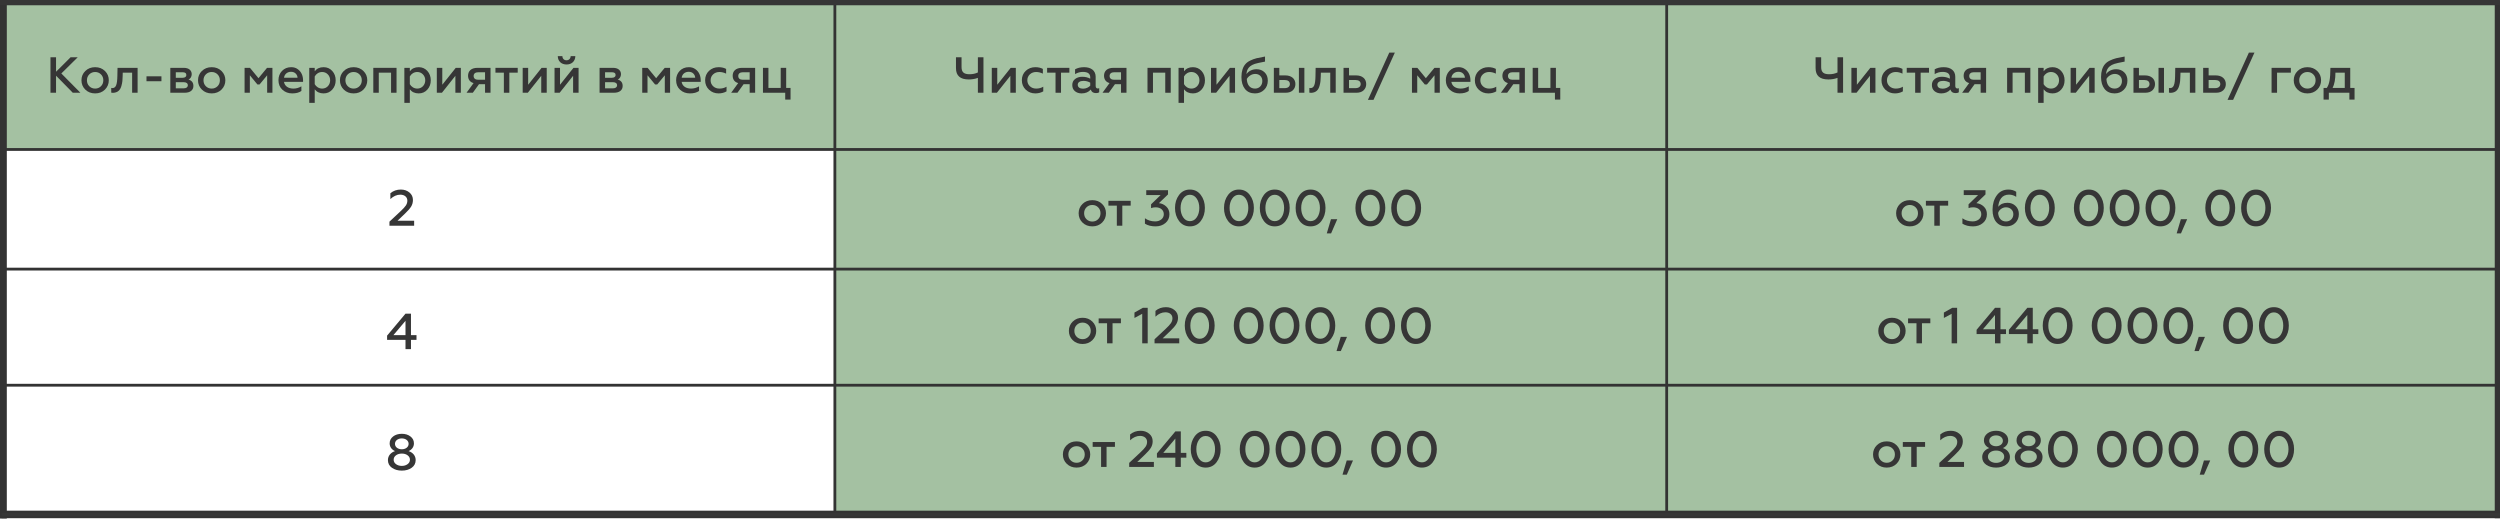 <?xml version="1.0" encoding="UTF-8"?> <!-- Creator: CorelDRAW 2020 (64-Bit) --> <svg xmlns="http://www.w3.org/2000/svg" xmlns:xlink="http://www.w3.org/1999/xlink" xmlns:xodm="http://www.corel.com/coreldraw/odm/2003" xml:space="preserve" width="226.042mm" height="46.884mm" style="shape-rendering:geometricPrecision; text-rendering:geometricPrecision; image-rendering:optimizeQuality; fill-rule:evenodd; clip-rule:evenodd" viewBox="0 0 22604.22 4688.4"> <defs> <style type="text/css"> <![CDATA[ .str0 {stroke:#333333;stroke-width:67.73;stroke-miterlimit:22.926} .str2 {stroke:#363636;stroke-width:67.73;stroke-miterlimit:22.926} .str1 {stroke:#333333;stroke-width:25.4;stroke-miterlimit:22.926} .str3 {stroke:#363636;stroke-width:25.4;stroke-miterlimit:22.926} .fil1 {fill:none} .fil0 {fill:#A4C1A2} .fil2 {fill:#363636;fill-rule:nonzero} ]]> </style> </defs> <g id="Слой_x0020_1">  <polygon class="fil0" points="27.71,12.39 22590.63,1.04 22590.63,4651.38 7548.68,4651.38 7548.68,1351.45 27.71,1351.45 "></polygon> <polyline class="fil1 str0" points="27.71,4689.49 27.71,4678.04 27.71,3122.85 27.71,1567.66 27.71,12.48 27.71,1.04 "></polyline> <polyline class="fil1 str1" points="7548.68,4651.38 7548.68,4640.03 7548.68,3097.48 7548.68,1554.93 7548.68,12.39 7548.68,1.04 "></polyline> <polyline class="fil1 str1" points="15069.66,4651.38 15069.66,4640.03 15069.66,3097.48 15069.66,1554.93 15069.66,12.39 15069.66,1.04 "></polyline> <polyline class="fil1 str0" points="22590.63,4685.26 22590.63,4673.83 22590.63,3120.04 22590.63,1566.25 22590.63,12.47 22590.63,1.04 "></polyline> <polyline class="fil1 str1" points="15.01,3483.01 27.71,3483.01 7548.68,3483.01 15069.66,3483.01 22590.63,3483.01 22603.33,3483.01 "></polyline> <polyline class="fil1 str1" points="15.01,2433.14 27.71,2433.14 7548.68,2433.14 15069.66,2433.14 22590.63,2433.14 22603.33,2433.14 "></polyline> <polyline class="fil1 str1" points="15.01,1351.45 27.71,1351.45 7548.68,1351.45 15069.66,1351.45 22590.63,1351.45 22603.33,1351.45 "></polyline> <polyline class="fil1 str2" points="-0.89,13.74 11.82,13.74 7538.08,13.74 15064.36,13.74 22590.62,13.74 22603.33,13.74 "></polyline> <polygon class="fil2" points="506.76,838.57 506.76,684.48 658.1,838.57 726.89,838.57 554.45,664.3 703.04,517.54 638.38,517.54 506.76,648.71 506.76,517.54 456.31,517.54 456.31,838.57 "></polygon> <path id="1" class="fil2" d="M860.35 800.96c-21.56,0 -38.99,-7.33 -53.2,-21.55 -14.22,-14.22 -21.1,-32.1 -21.1,-53.66 0,-21.09 6.88,-38.98 21.1,-53.2 14.21,-14.21 32.1,-21.55 53.2,-21.55 21.09,0 38.52,7.34 52.74,21.55 14.21,14.22 21.09,32.11 21.09,53.2 0,21.56 -6.88,39.44 -21.09,53.66 -14.22,14.22 -31.65,21.55 -52.74,21.55zm0 43.57c35.77,0 65.12,-11.46 88.51,-34.39 23.39,-23.39 34.85,-51.37 34.85,-84.39 0,-33.02 -11.46,-60.99 -34.85,-83.92 -23.39,-22.93 -52.74,-34.4 -88.51,-34.4 -36.23,0 -65.58,11.47 -88.97,34.4 -23.39,22.93 -34.86,50.9 -34.86,83.92 0,33.48 11.47,61.46 34.86,84.39 23.39,22.93 52.74,34.39 88.97,34.39z"></path> <path id="2" class="fil2" d="M1194.67 656.96l0 181.61 49.53 0 0 -225.18 -181.61 0 -1.38 73.38c-1.37,78.42 -12.84,109.61 -45.4,109.61 -3.21,0 -6.88,-0.46 -10.09,-1.38l0 42.65c4.59,1.38 9.63,1.84 15.59,1.84 45.41,-1.84 67.42,-26.6 77.51,-66.5 7.8,-28.89 9.63,-50.45 10.09,-83.47l0.92 -32.56 84.84 0z"></path> <polygon id="3" class="fil2" points="1459.74,734.47 1459.74,689.98 1324.45,689.98 1324.45,734.47 "></polygon> <path id="4" class="fil2" d="M1669.79 838.57c49.99,0 78.88,-23.39 78.88,-61.45 0,-29.81 -14.68,-49.08 -44.03,-57.79 16.97,-7.79 28.9,-26.14 28.9,-48.61 0,-33.02 -25.23,-57.33 -70.63,-57.33l-122.91 0 0 225.18 129.79 0zm-80.26 -95.39l71.55 0c23.39,0 37.14,10.09 37.14,27.97 0,16.97 -13.75,27.52 -37.14,27.52l-71.55 0 0 -55.49zm0 -89.89l61.46 0c22.47,0 33.93,8.26 33.93,25.23 0,15.13 -12.38,24.76 -33.93,24.76l-61.46 0 0 -49.99z"></path> <path id="5" class="fil2" d="M1914.23 800.96c-21.56,0 -38.99,-7.33 -53.2,-21.55 -14.22,-14.22 -21.1,-32.1 -21.1,-53.66 0,-21.09 6.88,-38.98 21.1,-53.2 14.21,-14.21 32.1,-21.55 53.2,-21.55 21.09,0 38.52,7.34 52.74,21.55 14.21,14.22 21.09,32.11 21.09,53.2 0,21.56 -6.88,39.44 -21.09,53.66 -14.22,14.22 -31.65,21.55 -52.74,21.55zm0 43.57c35.77,0 65.12,-11.46 88.51,-34.39 23.39,-23.39 34.85,-51.37 34.85,-84.39 0,-33.02 -11.46,-60.99 -34.85,-83.92 -23.39,-22.93 -52.74,-34.4 -88.51,-34.4 -36.23,0 -65.58,11.47 -88.97,34.4 -23.39,22.93 -34.86,50.9 -34.86,83.92 0,33.48 11.47,61.46 34.86,84.39 23.39,22.93 52.74,34.39 88.97,34.39z"></path> <polygon id="6" class="fil2" points="2259.1,838.57 2259.1,680.81 2327.43,763.82 2346.69,763.82 2415.48,680.81 2415.48,838.57 2463.18,838.57 2463.18,613.39 2414.57,613.39 2337.06,706.95 2260.02,613.39 2211.4,613.39 2211.4,838.57 "></polygon> <path id="7" class="fil2" d="M2517.75 725.75c0,35.31 11.93,63.75 35.77,85.76 24.31,22.02 53.66,33.02 88.51,33.02 34.86,0 62.38,-7.34 83.01,-22.01l0 -41.73c-22.47,13.29 -46.32,20.17 -72.46,20.17 -45.86,0 -78.88,-22.47 -84.84,-60.53l172.44 0 0 -12.84c0,-40.82 -14.22,-77.97 -47.7,-101.82 -16.51,-12.38 -36.23,-18.34 -59.16,-18.34 -34.39,0 -61.91,11.47 -83.47,33.94 -21.55,22.47 -32.1,50.9 -32.1,84.38zm50.45 -22.93c3.21,-29.35 26.6,-53.66 62.83,-53.66 18.34,0 32.56,5.51 43.11,16.51 10.55,11.01 15.59,23.39 16.05,37.15l-121.99 0z"></path> <path id="8" class="fil2" d="M2925.91 607.43c-34.85,0 -61.45,12.38 -80.26,36.69l0 -30.73 -49.53 0 0 316.9 49.53 0 0 -122.45c18.81,24.31 45.41,36.69 80.26,36.69 31.64,0 57.78,-11.46 78.42,-34.39 20.64,-22.93 30.73,-50.91 30.73,-83.93 0,-33.48 -10.09,-61.45 -30.73,-84.38 -20.64,-22.93 -46.78,-34.4 -78.42,-34.4zm-13.3 43.57c20.64,0 38.06,7.34 51.82,22.01 13.76,14.22 20.64,32.1 20.64,53.2 0,20.64 -6.88,38.52 -20.64,53.2 -13.76,14.22 -31.18,21.55 -51.82,21.55 -29.35,0 -54.57,-17.42 -66.96,-39.9l0 -69.7c12.39,-23.39 37.61,-40.36 66.96,-40.36z"></path> <path id="9" class="fil2" d="M3197.41 800.96c-21.56,0 -38.99,-7.33 -53.2,-21.55 -14.22,-14.22 -21.1,-32.1 -21.1,-53.66 0,-21.09 6.88,-38.98 21.1,-53.2 14.21,-14.21 32.1,-21.55 53.2,-21.55 21.09,0 38.52,7.34 52.74,21.55 14.21,14.22 21.09,32.11 21.09,53.2 0,21.56 -6.88,39.44 -21.09,53.66 -14.22,14.22 -31.65,21.55 -52.74,21.55zm0 43.57c35.77,0 65.12,-11.46 88.51,-34.39 23.39,-23.39 34.85,-51.37 34.85,-84.39 0,-33.02 -11.46,-60.99 -34.85,-83.92 -23.39,-22.93 -52.74,-34.4 -88.51,-34.4 -36.23,0 -65.58,11.47 -88.97,34.4 -23.39,22.93 -34.86,50.9 -34.86,83.92 0,33.48 11.47,61.46 34.86,84.39 23.39,22.93 52.74,34.39 88.97,34.39z"></path> <polygon id="10" class="fil2" points="3424.87,838.57 3424.87,656.96 3535.86,656.96 3535.86,838.57 3585.39,838.57 3585.39,613.39 3375.34,613.39 3375.34,838.57 "></polygon> <path id="11" class="fil2" d="M3785.8 607.43c-34.85,0 -61.45,12.38 -80.26,36.69l0 -30.73 -49.53 0 0 316.9 49.53 0 0 -122.45c18.81,24.31 45.41,36.69 80.26,36.69 31.64,0 57.78,-11.46 78.42,-34.39 20.64,-22.93 30.73,-50.91 30.73,-83.93 0,-33.48 -10.09,-61.45 -30.73,-84.38 -20.64,-22.93 -46.78,-34.4 -78.42,-34.4zm-13.3 43.57c20.64,0 38.06,7.34 51.82,22.01 13.76,14.22 20.64,32.1 20.64,53.2 0,20.64 -6.88,38.52 -20.64,53.2 -13.76,14.22 -31.18,21.55 -51.82,21.55 -29.35,0 -54.57,-17.42 -66.96,-39.9l0 -69.7c12.39,-23.39 37.61,-40.36 66.96,-40.36z"></path> <polygon id="12" class="fil2" points="3995.84,838.57 4117.37,685.39 4117.37,838.57 4166.9,838.57 4166.9,613.39 4120.58,613.39 3999.05,766.11 3999.05,613.39 3949.52,613.39 3949.52,838.57 "></polygon> <path id="13" class="fil2" d="M4275.14 838.57l55.95 -77.51 54.57 0 0 77.51 49.53 0 0 -225.18 -118.32 0c-56.41,0 -84.84,29.35 -84.84,71.09 0,34.39 18.34,58.7 49.99,66.5l-63.75 87.59 56.87 0zm48.61 -117.4c-26.14,0 -41.27,-12.39 -41.27,-33.94 0,-21.56 15.13,-33.94 41.27,-33.94l61.91 0 0 67.88 -61.91 0z"></path> <polygon id="14" class="fil2" points="4605.34,838.57 4605.34,656.96 4681.01,656.96 4681.01,613.39 4479.68,613.39 4479.68,656.96 4555.81,656.96 4555.81,838.57 "></polygon> <polygon id="15" class="fil2" points="4772.27,838.57 4893.8,685.39 4893.8,838.57 4943.33,838.57 4943.33,613.39 4897.01,613.39 4775.48,766.11 4775.48,613.39 4725.95,613.39 4725.95,838.57 "></polygon> <path id="16" class="fil2" d="M5060.28 838.57l121.53 -153.18 0 153.18 49.53 0 0 -225.18 -46.32 0 -121.53 152.72 0 -152.72 -49.53 0 0 225.18 46.32 0zm62.37 -255.45c45.86,0 78.88,-29.35 79.34,-75.67l-42.19 0c-0.46,22.02 -15.59,37.61 -37.61,37.61 -22.47,0 -37.14,-15.59 -37.14,-37.61l-41.74 0c0.46,46.32 33.02,75.67 79.34,75.67z"></path> <path id="17" class="fil2" d="M5551 838.57c49.99,0 78.88,-23.39 78.88,-61.45 0,-29.81 -14.68,-49.08 -44.03,-57.79 16.97,-7.79 28.9,-26.14 28.9,-48.61 0,-33.02 -25.23,-57.33 -70.63,-57.33l-122.91 0 0 225.18 129.79 0zm-80.26 -95.39l71.55 0c23.39,0 37.14,10.09 37.14,27.97 0,16.97 -13.75,27.52 -37.14,27.52l-71.55 0 0 -55.49zm0 -89.89l61.46 0c22.47,0 33.93,8.26 33.93,25.23 0,15.13 -12.38,24.76 -33.93,24.76l-61.46 0 0 -49.99z"></path> <polygon id="18" class="fil2" points="5854.6,838.57 5854.6,680.81 5922.93,763.82 5942.19,763.82 6010.98,680.81 6010.98,838.57 6058.68,838.57 6058.68,613.39 6010.07,613.39 5932.56,706.95 5855.52,613.39 5806.9,613.39 5806.9,838.57 "></polygon> <path id="19" class="fil2" d="M6113.25 725.75c0,35.31 11.93,63.75 35.77,85.76 24.31,22.02 53.66,33.02 88.51,33.02 34.86,0 62.38,-7.34 83.01,-22.01l0 -41.73c-22.47,13.29 -46.32,20.17 -72.46,20.17 -45.86,0 -78.88,-22.47 -84.84,-60.53l172.44 0 0 -12.84c0,-40.82 -14.22,-77.97 -47.7,-101.82 -16.51,-12.38 -36.23,-18.34 -59.16,-18.34 -34.39,0 -61.91,11.47 -83.47,33.94 -21.55,22.47 -32.1,50.9 -32.1,84.38zm50.45 -22.93c3.21,-29.35 26.6,-53.66 62.83,-53.66 18.34,0 32.56,5.51 43.11,16.51 10.55,11.01 15.59,23.39 16.05,37.15l-121.99 0z"></path> <path id="20" class="fil2" d="M6497.1 844.53c26.6,0 50.45,-5.96 72.01,-18.34l0 -42.19c-18.81,11.46 -40.36,16.96 -64.21,16.96 -22.47,0 -41.28,-6.88 -56.87,-21.09 -15.13,-14.22 -22.93,-32.56 -22.93,-54.12 0,-21.55 7.8,-39.44 22.93,-53.66 15.59,-14.21 34.4,-21.09 56.87,-21.09 20.18,0 40.36,5.04 60.54,14.67l0 -42.65c-19.72,-10.54 -42.65,-15.59 -67.88,-15.59 -33.94,0 -62.83,11.01 -86.68,33.02 -23.38,22.01 -35.31,50.45 -35.31,84.84 0,34.86 11.93,63.29 35.31,85.76 23.85,22.48 52.74,33.48 86.22,33.48z"></path> <path id="21" class="fil2" d="M6667.71 838.57l55.95 -77.51 54.57 0 0 77.51 49.53 0 0 -225.18 -118.32 0c-56.41,0 -84.84,29.35 -84.84,71.09 0,34.39 18.34,58.7 49.99,66.5l-63.75 87.59 56.87 0zm48.61 -117.4c-26.14,0 -41.27,-12.39 -41.27,-33.94 0,-21.56 15.13,-33.94 41.27,-33.94l61.91 0 0 67.88 -61.91 0z"></path> <polygon id="22" class="fil2" points="7147.88,900.48 7147.88,795 7108.44,795 7108.44,613.39 7058.91,613.39 7058.91,795 6947.92,795 6947.92,613.39 6898.39,613.39 6898.39,838.57 7099.72,838.57 7099.72,900.48 "></polygon> <path class="fil2" d="M8892.14 838.57l0 -321.03 -50.45 0 0 137.59c-22.47,10.54 -47.23,16.05 -74.75,16.05 -49.99,0 -72.92,-16.97 -72.92,-64.67l0 -88.97 -50.45 0 0 99.06c0,67.88 38.53,101.81 115.57,101.81 28.9,0 56.41,-4.58 82.55,-14.21l0 134.37 50.45 0z"></path> <polygon id="1" class="fil2" points="9013.67,838.57 9135.2,685.39 9135.2,838.57 9184.73,838.57 9184.73,613.39 9138.41,613.39 9016.88,766.11 9016.88,613.39 8967.35,613.39 8967.35,838.57 "></polygon> <path id="2" class="fil2" d="M9360.84 844.53c26.6,0 50.45,-5.96 72.01,-18.34l0 -42.19c-18.81,11.46 -40.36,16.96 -64.21,16.96 -22.47,0 -41.28,-6.88 -56.87,-21.09 -15.13,-14.22 -22.93,-32.56 -22.93,-54.12 0,-21.55 7.8,-39.44 22.93,-53.66 15.59,-14.21 34.4,-21.09 56.87,-21.09 20.18,0 40.36,5.04 60.54,14.67l0 -42.65c-19.72,-10.54 -42.65,-15.59 -67.88,-15.59 -33.94,0 -62.83,11.01 -86.68,33.02 -23.38,22.01 -35.31,50.45 -35.31,84.84 0,34.86 11.93,63.29 35.31,85.76 23.85,22.48 52.74,33.48 86.22,33.48z"></path> <polygon id="3" class="fil2" points="9593.36,838.57 9593.36,656.96 9669.03,656.96 9669.03,613.39 9467.7,613.39 9467.7,656.96 9543.83,656.96 9543.83,838.57 "></polygon> <path id="4" class="fil2" d="M9925.39 800.05c-11,0 -18.8,-8.26 -18.8,-22.48l0 -83.92c0,-55.03 -41.73,-86.22 -104.11,-86.22 -32.56,0 -59.61,6.42 -82.09,19.26l0 43.57c21.56,-13.3 45.41,-20.18 71.09,-20.18 44.02,0 66.04,16.51 66.04,49.07l0 12.39c-20.64,-11.47 -44.95,-17.43 -72,-17.43 -25.23,0 -46.78,6.42 -64.21,19.72 -17.43,12.84 -26.14,31.18 -26.14,55.03 0,23.39 7.8,42.19 23.85,55.49 16.05,13.3 36.23,20.18 60.53,20.18 34.86,0 62.38,-11.46 83.01,-34.85 5.96,21.55 22.02,32.1 47.24,32.1 12.38,0 22.01,-2.29 28.89,-7.34l0 -37.6c-4.13,2.29 -8.25,3.21 -13.3,3.21zm-67.87 -25.23c-14.22,15.14 -38.53,27.06 -64.21,27.06 -28.89,0 -48.61,-11.92 -48.61,-35.77 0,-22.01 19.72,-34.85 52.74,-34.85 21.1,0 41.27,5.5 60.08,16.05l0 27.51z"></path> <path id="5" class="fil2" d="M10025.37 838.57l55.95 -77.51 54.57 0 0 77.51 49.53 0 0 -225.18 -118.32 0c-56.41,0 -84.84,29.35 -84.84,71.09 0,34.39 18.34,58.7 49.99,66.5l-63.75 87.59 56.87 0zm48.61 -117.4c-26.14,0 -41.27,-12.39 -41.27,-33.94 0,-21.56 15.13,-33.94 41.27,-33.94l61.91 0 0 67.88 -61.91 0z"></path> <polygon id="6" class="fil2" points="10424.82,838.57 10424.82,656.96 10535.81,656.96 10535.81,838.57 10585.34,838.57 10585.34,613.39 10375.29,613.39 10375.29,838.57 "></polygon> <path id="7" class="fil2" d="M10785.75 607.43c-34.85,0 -61.45,12.38 -80.26,36.69l0 -30.73 -49.53 0 0 316.9 49.53 0 0 -122.45c18.81,24.31 45.41,36.69 80.26,36.69 31.64,0 57.78,-11.46 78.42,-34.39 20.64,-22.93 30.73,-50.91 30.73,-83.93 0,-33.48 -10.09,-61.45 -30.73,-84.38 -20.64,-22.93 -46.78,-34.4 -78.42,-34.4zm-13.3 43.57c20.64,0 38.06,7.34 51.82,22.01 13.76,14.22 20.64,32.1 20.64,53.2 0,20.64 -6.88,38.52 -20.64,53.2 -13.76,14.22 -31.18,21.55 -51.82,21.55 -29.35,0 -54.57,-17.42 -66.96,-39.9l0 -69.7c12.39,-23.39 37.61,-40.36 66.96,-40.36z"></path> <polygon id="8" class="fil2" points="10995.79,838.57 11117.32,685.39 11117.32,838.57 11166.85,838.57 11166.85,613.39 11120.53,613.39 10999,766.11 10999,613.39 10949.47,613.39 10949.47,838.57 "></polygon> <path id="9" class="fil2" d="M11347.55 844.53c32.56,0 60.08,-10.55 82.09,-32.1 22.47,-21.56 33.48,-49.53 33.48,-83.93 0,-30.72 -9.63,-55.49 -28.89,-74.29 -19.26,-18.8 -43.57,-28.44 -72.92,-28.44 -38.98,0 -72.46,16.97 -91.27,44.49 0.92,-14.68 3.67,-27.52 8.26,-38.06 10.55,-25.23 33.02,-43.11 66.96,-54.58 13.3,-4.59 44.48,-11.46 92.64,-20.64l0 -45.86c-29.81,5.05 -55.04,10.09 -75.68,15.14 -20.17,5.04 -39.89,12.38 -58.7,21.55 -18.8,9.17 -33.48,20.18 -44.02,33.02 -21.56,25.22 -34.86,63.75 -34.86,115.57 0,45.4 10.55,81.17 32.1,108.23 21.56,26.6 51.83,39.9 90.81,39.9zm0 -43.57c-45.4,0 -72,-32.1 -74.3,-87.13 14.68,-25.23 44.49,-45.4 76.13,-45.4 37.15,0 64.21,25.22 64.21,63.74 0,20.18 -6.42,36.69 -18.8,49.53 -12.39,12.84 -28.44,19.26 -47.24,19.26z"></path> <path id="10" class="fil2" d="M11793.78 838.57l0 -225.18 -49.53 0 0 225.18 49.53 0zm-169.69 0c27.98,0 49.53,-7.34 65.12,-22.01 15.6,-15.14 23.39,-33.94 23.39,-56.41 0,-47.7 -35.77,-78.42 -90.8,-78.42l-54.58 0 0 -68.34 -49.53 0 0 225.18 106.4 0zm-56.87 -115.11l49.07 0c29.36,0 46.32,13.3 46.32,36.69 0,22.47 -17.42,36.69 -46.32,36.69l-49.07 0 0 -73.38z"></path> <path id="11" class="fil2" d="M12027.67 656.96l0 181.61 49.53 0 0 -225.18 -181.61 0 -1.38 73.38c-1.37,78.42 -12.84,109.61 -45.4,109.61 -3.21,0 -6.88,-0.46 -10.09,-1.38l0 42.65c4.59,1.38 9.63,1.84 15.59,1.84 45.41,-1.84 67.42,-26.6 77.51,-66.5 7.8,-28.89 9.63,-50.45 10.09,-83.47l0.92 -32.56 84.84 0z"></path> <path id="12" class="fil2" d="M12264.31 838.57c27.98,0 49.53,-7.34 65.12,-22.01 15.6,-15.14 23.39,-33.94 23.39,-56.41 0,-47.7 -35.77,-78.42 -90.8,-78.42l-64.67 0 0 -68.34 -49.53 0 0 225.18 116.49 0zm-66.96 -115.11l59.16 0c29.35,0 46.32,13.3 46.32,36.69 0,22.47 -17.42,36.69 -46.32,36.69l-59.16 0 0 -73.38z"></path> <polygon id="13" class="fil2" points="12418.86,902.78 12611.93,475.35 12561.49,475.35 12368.41,902.78 "></polygon> <polygon id="14" class="fil2" points="12814.18,838.57 12814.18,680.81 12882.51,763.82 12901.77,763.82 12970.56,680.81 12970.56,838.57 13018.26,838.57 13018.26,613.39 12969.65,613.39 12892.14,706.95 12815.1,613.39 12766.48,613.39 12766.48,838.57 "></polygon> <path id="15" class="fil2" d="M13072.83 725.75c0,35.31 11.93,63.75 35.77,85.76 24.31,22.02 53.66,33.02 88.51,33.02 34.86,0 62.38,-7.34 83.01,-22.01l0 -41.73c-22.47,13.29 -46.32,20.17 -72.46,20.17 -45.86,0 -78.88,-22.47 -84.84,-60.53l172.44 0 0 -12.84c0,-40.82 -14.22,-77.97 -47.7,-101.82 -16.51,-12.38 -36.23,-18.34 -59.16,-18.34 -34.39,0 -61.91,11.47 -83.47,33.94 -21.55,22.47 -32.1,50.9 -32.1,84.38zm50.45 -22.93c3.21,-29.35 26.6,-53.66 62.83,-53.66 18.34,0 32.56,5.51 43.11,16.51 10.55,11.01 15.59,23.39 16.05,37.15l-121.99 0z"></path> <path id="16" class="fil2" d="M13456.68 844.53c26.6,0 50.45,-5.96 72.01,-18.34l0 -42.19c-18.81,11.46 -40.36,16.96 -64.21,16.96 -22.47,0 -41.28,-6.88 -56.87,-21.09 -15.13,-14.22 -22.93,-32.56 -22.93,-54.12 0,-21.55 7.8,-39.44 22.93,-53.66 15.59,-14.21 34.4,-21.09 56.87,-21.09 20.18,0 40.36,5.04 60.54,14.67l0 -42.65c-19.72,-10.54 -42.65,-15.59 -67.88,-15.59 -33.94,0 -62.83,11.01 -86.68,33.02 -23.38,22.01 -35.31,50.45 -35.31,84.84 0,34.86 11.93,63.29 35.31,85.76 23.85,22.48 52.74,33.48 86.22,33.48z"></path> <path id="17" class="fil2" d="M13627.29 838.57l55.95 -77.51 54.57 0 0 77.51 49.53 0 0 -225.18 -118.32 0c-56.41,0 -84.84,29.35 -84.84,71.09 0,34.39 18.34,58.7 49.99,66.5l-63.75 87.59 56.87 0zm48.61 -117.4c-26.14,0 -41.27,-12.39 -41.27,-33.94 0,-21.56 15.13,-33.94 41.27,-33.94l61.91 0 0 67.88 -61.91 0z"></path> <polygon id="18" class="fil2" points="14107.46,900.48 14107.46,795 14068.02,795 14068.02,613.39 14018.49,613.39 14018.49,795 13907.5,795 13907.5,613.39 13857.97,613.39 13857.97,838.57 14059.3,838.57 14059.3,900.48 "></polygon> <path class="fil2" d="M16664.54 838.57l0 -321.03 -50.45 0 0 137.59c-22.47,10.54 -47.23,16.05 -74.75,16.05 -49.99,0 -72.92,-16.97 -72.92,-64.67l0 -88.97 -50.45 0 0 99.06c0,67.88 38.53,101.81 115.57,101.81 28.9,0 56.41,-4.58 82.55,-14.21l0 134.37 50.45 0z"></path> <polygon id="1" class="fil2" points="16786.07,838.57 16907.6,685.39 16907.6,838.57 16957.13,838.57 16957.13,613.39 16910.81,613.39 16789.28,766.11 16789.28,613.39 16739.75,613.39 16739.75,838.57 "></polygon> <path id="2" class="fil2" d="M17133.24 844.53c26.6,0 50.45,-5.96 72.01,-18.34l0 -42.19c-18.81,11.46 -40.36,16.96 -64.21,16.96 -22.47,0 -41.28,-6.88 -56.87,-21.09 -15.13,-14.22 -22.93,-32.56 -22.93,-54.12 0,-21.55 7.8,-39.44 22.93,-53.66 15.59,-14.21 34.4,-21.09 56.87,-21.09 20.18,0 40.36,5.04 60.54,14.67l0 -42.65c-19.72,-10.54 -42.65,-15.59 -67.88,-15.59 -33.94,0 -62.83,11.01 -86.68,33.02 -23.38,22.01 -35.31,50.45 -35.31,84.84 0,34.86 11.93,63.29 35.31,85.76 23.85,22.48 52.74,33.48 86.22,33.48z"></path> <polygon id="3" class="fil2" points="17365.76,838.57 17365.76,656.96 17441.43,656.96 17441.43,613.39 17240.1,613.39 17240.1,656.96 17316.23,656.96 17316.23,838.57 "></polygon> <path id="4" class="fil2" d="M17697.79 800.05c-11,0 -18.8,-8.26 -18.8,-22.48l0 -83.92c0,-55.03 -41.73,-86.22 -104.11,-86.22 -32.56,0 -59.61,6.42 -82.09,19.26l0 43.57c21.56,-13.3 45.41,-20.18 71.09,-20.18 44.02,0 66.04,16.51 66.04,49.07l0 12.39c-20.64,-11.47 -44.95,-17.43 -72,-17.43 -25.23,0 -46.78,6.42 -64.21,19.72 -17.43,12.84 -26.14,31.18 -26.14,55.03 0,23.39 7.8,42.19 23.85,55.49 16.05,13.3 36.23,20.18 60.53,20.18 34.86,0 62.38,-11.46 83.01,-34.85 5.96,21.55 22.02,32.1 47.24,32.1 12.38,0 22.01,-2.29 28.89,-7.34l0 -37.6c-4.13,2.29 -8.25,3.21 -13.3,3.21zm-67.87 -25.23c-14.22,15.14 -38.53,27.06 -64.21,27.06 -28.89,0 -48.61,-11.92 -48.61,-35.77 0,-22.01 19.72,-34.85 52.74,-34.85 21.1,0 41.27,5.5 60.08,16.05l0 27.51z"></path> <path id="5" class="fil2" d="M17797.77 838.57l55.95 -77.51 54.57 0 0 77.51 49.53 0 0 -225.18 -118.32 0c-56.41,0 -84.84,29.35 -84.84,71.09 0,34.39 18.34,58.7 49.99,66.5l-63.75 87.59 56.87 0zm48.61 -117.4c-26.14,0 -41.27,-12.39 -41.27,-33.94 0,-21.56 15.13,-33.94 41.27,-33.94l61.91 0 0 67.88 -61.91 0z"></path> <polygon id="6" class="fil2" points="18197.22,838.57 18197.22,656.96 18308.21,656.96 18308.21,838.57 18357.74,838.57 18357.74,613.39 18147.69,613.39 18147.69,838.57 "></polygon> <path id="7" class="fil2" d="M18558.15 607.43c-34.85,0 -61.45,12.38 -80.26,36.69l0 -30.73 -49.53 0 0 316.9 49.53 0 0 -122.45c18.81,24.31 45.41,36.69 80.26,36.69 31.64,0 57.78,-11.46 78.42,-34.39 20.64,-22.93 30.73,-50.91 30.73,-83.93 0,-33.48 -10.09,-61.45 -30.73,-84.38 -20.64,-22.93 -46.78,-34.4 -78.42,-34.4zm-13.3 43.57c20.64,0 38.06,7.34 51.82,22.01 13.76,14.22 20.64,32.1 20.64,53.2 0,20.64 -6.88,38.52 -20.64,53.2 -13.76,14.22 -31.18,21.55 -51.82,21.55 -29.35,0 -54.57,-17.42 -66.96,-39.9l0 -69.7c12.39,-23.39 37.61,-40.36 66.96,-40.36z"></path> <polygon id="8" class="fil2" points="18768.19,838.57 18889.72,685.39 18889.72,838.57 18939.25,838.57 18939.25,613.39 18892.93,613.39 18771.4,766.11 18771.4,613.39 18721.87,613.39 18721.87,838.57 "></polygon> <path id="9" class="fil2" d="M19119.95 844.53c32.56,0 60.08,-10.55 82.09,-32.1 22.47,-21.56 33.48,-49.53 33.48,-83.93 0,-30.72 -9.63,-55.49 -28.89,-74.29 -19.26,-18.8 -43.57,-28.44 -72.92,-28.44 -38.98,0 -72.46,16.97 -91.27,44.49 0.92,-14.68 3.67,-27.52 8.26,-38.06 10.55,-25.23 33.02,-43.11 66.96,-54.58 13.3,-4.59 44.48,-11.46 92.64,-20.64l0 -45.86c-29.81,5.05 -55.04,10.09 -75.68,15.14 -20.17,5.04 -39.89,12.38 -58.7,21.55 -18.8,9.17 -33.48,20.18 -44.02,33.02 -21.56,25.22 -34.86,63.75 -34.86,115.57 0,45.4 10.55,81.17 32.1,108.23 21.56,26.6 51.83,39.9 90.81,39.9zm0 -43.57c-45.4,0 -72,-32.1 -74.3,-87.13 14.68,-25.23 44.49,-45.4 76.13,-45.4 37.15,0 64.21,25.22 64.21,63.74 0,20.18 -6.42,36.69 -18.8,49.53 -12.39,12.84 -28.44,19.26 -47.24,19.26z"></path> <path id="10" class="fil2" d="M19566.18 838.57l0 -225.18 -49.53 0 0 225.18 49.53 0zm-169.69 0c27.98,0 49.53,-7.34 65.12,-22.01 15.6,-15.14 23.39,-33.94 23.39,-56.41 0,-47.7 -35.77,-78.42 -90.8,-78.42l-54.58 0 0 -68.34 -49.53 0 0 225.18 106.4 0zm-56.87 -115.11l49.07 0c29.36,0 46.32,13.3 46.32,36.69 0,22.47 -17.42,36.69 -46.32,36.69l-49.07 0 0 -73.38z"></path> <path id="11" class="fil2" d="M19800.07 656.96l0 181.61 49.53 0 0 -225.18 -181.61 0 -1.38 73.38c-1.37,78.42 -12.84,109.61 -45.4,109.61 -3.21,0 -6.88,-0.46 -10.09,-1.38l0 42.65c4.59,1.38 9.63,1.84 15.59,1.84 45.41,-1.84 67.42,-26.6 77.51,-66.5 7.8,-28.89 9.63,-50.45 10.09,-83.47l0.92 -32.56 84.84 0z"></path> <path id="12" class="fil2" d="M20036.71 838.57c27.98,0 49.53,-7.34 65.12,-22.01 15.6,-15.14 23.39,-33.94 23.39,-56.41 0,-47.7 -35.77,-78.42 -90.8,-78.42l-64.67 0 0 -68.34 -49.53 0 0 225.18 116.49 0zm-66.96 -115.11l59.16 0c29.35,0 46.32,13.3 46.32,36.69 0,22.47 -17.42,36.69 -46.32,36.69l-59.16 0 0 -73.38z"></path> <polygon id="13" class="fil2" points="20191.26,902.78 20384.33,475.35 20333.89,475.35 20140.81,902.78 "></polygon> <polygon id="14" class="fil2" points="20588.41,838.57 20588.41,656.96 20713.15,656.96 20713.15,613.39 20538.88,613.39 20538.88,838.57 "></polygon> <path id="15" class="fil2" d="M20863.12 800.96c-21.56,0 -38.99,-7.33 -53.2,-21.55 -14.22,-14.22 -21.1,-32.1 -21.1,-53.66 0,-21.09 6.88,-38.98 21.1,-53.2 14.21,-14.21 32.1,-21.55 53.2,-21.55 21.09,0 38.52,7.34 52.74,21.55 14.21,14.22 21.09,32.11 21.09,53.2 0,21.56 -6.88,39.44 -21.09,53.66 -14.22,14.22 -31.65,21.55 -52.74,21.55zm0 43.57c35.77,0 65.12,-11.46 88.51,-34.39 23.39,-23.39 34.85,-51.37 34.85,-84.39 0,-33.02 -11.46,-60.99 -34.85,-83.92 -23.39,-22.93 -52.74,-34.4 -88.51,-34.4 -36.23,0 -65.58,11.47 -88.97,34.4 -23.39,22.93 -34.86,50.9 -34.86,83.92 0,33.48 11.47,61.46 34.86,84.39 23.39,22.93 52.74,34.39 88.97,34.39z"></path> <path id="16" class="fil2" d="M21056.65 900.48l0 -61.91 185.73 0 0 61.91 46.78 0 0 -105.48 -38.98 0 0 -181.61 -179.32 0c-0.46,49.99 -2.75,88.06 -7.79,115.11 -4.59,26.6 -12.84,48.62 -24.77,66.5l-29.35 0 0 105.48 47.7 0zm33.93 -105.48c16.97,-33.48 25.69,-79.34 25.69,-138.04l84.38 0 0 138.04 -110.07 0z"></path> <path class="fil2" d="M3744.58 2040.84l0 -44.94 -150.42 0 69.25 -66.04c25.68,-24.31 43.57,-45.4 54.11,-62.37 10.55,-17.43 16.06,-37.15 16.06,-59.16 0,-27.97 -10.55,-50.9 -32.11,-68.33 -21.09,-17.43 -46.77,-26.14 -77.04,-26.14 -36.69,0 -68.33,11 -94.93,33.48l0 52.74c27.97,-26.6 58.24,-39.9 89.88,-39.9 38.07,0 63.75,21.55 63.75,54.11 0,15.59 -4.59,30.27 -13.76,44.03 -9.17,13.3 -24.76,30.72 -47.23,51.36l-100.9 94.47 0 36.69 223.34 0z"></path> <path class="fil2" d="M3715.91 3157.03l0 -83.92 49.99 0 0 -43.11 -49.99 0 0 -193.99 -49.53 0 -166.47 198.57 0 38.53 166.47 0 0 83.92 49.53 0zm-49.53 -256.36l0 129.33 -109.15 0 109.15 -129.33z"></path> <path class="fil2" d="M3694.59 4078.63c29.35,-12.84 48.15,-38.06 48.15,-69.71 0,-25.68 -10.54,-46.31 -31.18,-62.37 -20.64,-16.05 -46.78,-24.3 -78.42,-24.3 -31.64,0 -58.24,8.25 -78.88,24.3 -20.64,16.06 -31.18,36.69 -31.18,62.37 0,31.65 18.8,56.87 48.61,69.71 -38.53,12.84 -64.21,42.65 -64.21,81.17 0,29.35 11.93,52.74 36.23,69.71 24.31,16.97 54.12,25.68 89.43,25.68 35.31,0 65.12,-8.71 88.97,-25.68 24.3,-16.97 36.23,-40.36 36.23,-69.71 0,-38.52 -25.23,-68.33 -63.75,-81.17zm-61.45 -16.51c-35.31,0 -61.91,-20.18 -61.91,-49.07 0,-28.89 26.6,-49.07 61.91,-49.07 34.85,0 61.45,20.18 61.45,49.07 0,28.89 -26.6,49.07 -61.45,49.07zm73.38 94.47c0,16.05 -6.88,29.35 -21.1,39.9 -14.22,10.55 -31.64,16.05 -52.28,16.05 -20.64,0 -38.52,-5.5 -52.74,-16.05 -14.22,-10.55 -21.1,-23.85 -21.1,-39.9 0,-16.05 6.88,-29.35 21.1,-39.9 14.22,-10.54 31.64,-15.59 52.74,-15.59 21.09,0 38.52,5.05 52.28,15.59 14.22,10.55 21.1,23.85 21.1,39.9z"></path> <polyline class="fil1 str0" points="15.01,4651.38 27.71,4651.38 7548.68,4651.38 15069.66,4651.38 22590.63,4651.38 22603.33,4651.38 "></polyline> <polyline class="fil1 str1" points="15.01,4651.38 27.71,4651.38 7548.68,4651.38 15069.66,4651.38 22590.63,4651.38 22603.33,4651.38 "></polyline> <polyline class="fil1 str3" points="15.01,4651.38 27.71,4651.38 7548.68,4651.38 15069.66,4651.38 22590.63,4651.38 22603.33,4651.38 "></polyline> <path class="fil2" d="M9876.53 2003.23c-21.55,0 -38.98,-7.33 -53.19,-21.55 -14.22,-14.22 -21.1,-32.1 -21.1,-53.66 0,-21.09 6.88,-38.98 21.1,-53.19 14.21,-14.22 32.1,-21.56 53.19,-21.56 21.1,0 38.53,7.34 52.74,21.56 14.22,14.21 21.1,32.1 21.1,53.19 0,21.56 -6.88,39.44 -21.1,53.66 -14.21,14.22 -31.64,21.55 -52.74,21.55zm0 43.57c35.77,0 65.12,-11.46 88.51,-34.39 23.39,-23.39 34.86,-51.37 34.86,-84.39 0,-33.01 -11.47,-60.99 -34.86,-83.92 -23.39,-22.93 -52.74,-34.39 -88.51,-34.39 -36.23,0 -65.58,11.46 -88.97,34.39 -23.38,22.93 -34.85,50.91 -34.85,83.92 0,33.48 11.47,61.46 34.85,84.39 23.39,22.93 52.74,34.39 88.97,34.39z"></path> <polygon id="1" class="fil2" points="10147.57,2040.84 10147.57,1859.23 10223.24,1859.23 10223.24,1815.67 10021.91,1815.67 10021.91,1859.23 10098.04,1859.23 10098.04,2040.84 "></polygon> <path id="2" class="fil2" d="M10447.95 2046.8c35.77,0 65.58,-10.09 89.43,-30.27 24.3,-20.17 36.23,-46.77 36.23,-79.79 0,-27.98 -9.17,-50.91 -27.98,-68.79 -18.8,-17.89 -40.81,-28.44 -66.95,-31.19l82.09 -78.88 0 -38.06 -196.74 0 0 44.03 129.78 0 -86.22 83.46 0 34.4c12.85,-5.05 26.6,-7.34 40.82,-7.34 45.4,0 74.29,25.68 74.29,62.37 0,19.72 -7.79,35.77 -22.93,47.69 -15.13,11.47 -33.02,17.43 -54.57,17.43 -35.77,0 -66.96,-9.63 -93.1,-28.43l0 49.07c25.69,16.05 57.79,24.3 95.85,24.3z"></path> <path id="3" class="fil2" d="M10758.89 2046.8c40.81,0 73.83,-16.05 98.14,-48.15 24.76,-32.56 37.14,-72 37.14,-118.32 0,-46.32 -12.38,-85.3 -37.14,-117.86 -24.31,-32.56 -57.33,-48.61 -98.14,-48.61 -40.82,0 -73.38,16.05 -98.14,48.61 -24.31,32.56 -36.69,71.54 -36.69,117.86 0,46.32 12.38,85.76 36.69,118.32 24.76,32.1 57.32,48.15 98.14,48.15zm0 -47.23c-25.23,0 -45.41,-11.47 -61,-34.4 -15.59,-23.39 -23.39,-51.36 -23.39,-84.84 0,-33.48 7.8,-61.45 23.39,-84.38 15.59,-23.39 35.77,-34.86 61,-34.86 25.22,0 45.86,11.47 61.45,34.4 15.59,22.93 23.39,51.36 23.39,84.84 0,33.48 -7.8,61.91 -23.39,84.84 -15.59,22.93 -36.23,34.4 -61.45,34.4z"></path> <path id="4" class="fil2" d="M11201.9 2046.8c40.81,0 73.83,-16.05 98.14,-48.15 24.76,-32.56 37.14,-72 37.14,-118.32 0,-46.32 -12.38,-85.3 -37.14,-117.86 -24.31,-32.56 -57.33,-48.61 -98.14,-48.61 -40.82,0 -73.38,16.05 -98.14,48.61 -24.31,32.56 -36.69,71.54 -36.69,117.86 0,46.32 12.38,85.76 36.69,118.32 24.76,32.1 57.32,48.15 98.14,48.15zm0 -47.23c-25.23,0 -45.41,-11.47 -61,-34.4 -15.59,-23.39 -23.39,-51.36 -23.39,-84.84 0,-33.48 7.8,-61.45 23.39,-84.38 15.59,-23.39 35.77,-34.86 61,-34.86 25.22,0 45.86,11.47 61.45,34.4 15.59,22.93 23.39,51.36 23.39,84.84 0,33.48 -7.8,61.91 -23.39,84.84 -15.59,22.93 -36.23,34.4 -61.45,34.4z"></path> <path id="5" class="fil2" d="M11525.67 2046.8c40.81,0 73.83,-16.05 98.14,-48.15 24.76,-32.56 37.14,-72 37.14,-118.32 0,-46.32 -12.38,-85.3 -37.14,-117.86 -24.31,-32.56 -57.33,-48.61 -98.14,-48.61 -40.82,0 -73.38,16.05 -98.14,48.61 -24.31,32.56 -36.69,71.54 -36.69,117.86 0,46.32 12.38,85.76 36.69,118.32 24.76,32.1 57.32,48.15 98.14,48.15zm0 -47.23c-25.23,0 -45.41,-11.47 -61,-34.4 -15.59,-23.39 -23.39,-51.36 -23.39,-84.84 0,-33.48 7.8,-61.45 23.39,-84.38 15.59,-23.39 35.77,-34.86 61,-34.86 25.22,0 45.86,11.47 61.45,34.4 15.59,22.93 23.39,51.36 23.39,84.84 0,33.48 -7.8,61.91 -23.39,84.84 -15.59,22.93 -36.23,34.4 -61.45,34.4z"></path> <path id="6" class="fil2" d="M11849.44 2046.8c40.81,0 73.83,-16.05 98.14,-48.15 24.76,-32.56 37.14,-72 37.14,-118.32 0,-46.32 -12.38,-85.3 -37.14,-117.86 -24.31,-32.56 -57.33,-48.61 -98.14,-48.61 -40.82,0 -73.38,16.05 -98.14,48.61 -24.31,32.56 -36.69,71.54 -36.69,117.86 0,46.32 12.38,85.76 36.69,118.32 24.76,32.1 57.32,48.15 98.14,48.15zm0 -47.23c-25.23,0 -45.41,-11.47 -61,-34.4 -15.59,-23.39 -23.39,-51.36 -23.39,-84.84 0,-33.48 7.8,-61.45 23.39,-84.38 15.59,-23.39 35.77,-34.86 61,-34.86 25.22,0 45.86,11.47 61.45,34.4 15.59,22.93 23.39,51.36 23.39,84.84 0,33.48 -7.8,61.91 -23.39,84.84 -15.59,22.93 -36.23,34.4 -61.45,34.4z"></path> <polygon id="7" class="fil2" points="12035.17,2110.55 12091.12,1982.14 12034.25,1982.14 11996.19,2110.55 "></polygon> <path id="8" class="fil2" d="M12390.13 2046.8c40.81,0 73.83,-16.05 98.14,-48.15 24.76,-32.56 37.14,-72 37.14,-118.32 0,-46.32 -12.38,-85.3 -37.14,-117.86 -24.31,-32.56 -57.33,-48.61 -98.14,-48.61 -40.82,0 -73.38,16.05 -98.14,48.61 -24.31,32.56 -36.69,71.54 -36.69,117.86 0,46.32 12.38,85.76 36.69,118.32 24.76,32.1 57.32,48.15 98.14,48.15zm0 -47.23c-25.23,0 -45.41,-11.47 -61,-34.4 -15.59,-23.39 -23.39,-51.36 -23.39,-84.84 0,-33.48 7.8,-61.45 23.39,-84.38 15.59,-23.39 35.77,-34.86 61,-34.86 25.22,0 45.86,11.47 61.45,34.4 15.59,22.93 23.39,51.36 23.39,84.84 0,33.48 -7.8,61.91 -23.39,84.84 -15.59,22.93 -36.23,34.4 -61.45,34.4z"></path> <path id="9" class="fil2" d="M12713.9 2046.8c40.81,0 73.83,-16.05 98.14,-48.15 24.76,-32.56 37.14,-72 37.14,-118.32 0,-46.32 -12.38,-85.3 -37.14,-117.86 -24.31,-32.56 -57.33,-48.61 -98.14,-48.61 -40.82,0 -73.38,16.05 -98.14,48.61 -24.31,32.56 -36.69,71.54 -36.69,117.86 0,46.32 12.38,85.76 36.69,118.32 24.76,32.1 57.32,48.15 98.14,48.15zm0 -47.23c-25.23,0 -45.41,-11.47 -61,-34.4 -15.59,-23.39 -23.39,-51.36 -23.39,-84.84 0,-33.48 7.8,-61.45 23.39,-84.38 15.59,-23.39 35.77,-34.86 61,-34.86 25.22,0 45.86,11.47 61.45,34.4 15.59,22.93 23.39,51.36 23.39,84.84 0,33.48 -7.8,61.91 -23.39,84.84 -15.59,22.93 -36.23,34.4 -61.45,34.4z"></path> <path class="fil2" d="M9788.25 3066.64c-21.55,0 -38.98,-7.33 -53.19,-21.55 -14.22,-14.22 -21.1,-32.1 -21.1,-53.66 0,-21.09 6.88,-38.98 21.1,-53.19 14.21,-14.22 32.1,-21.56 53.19,-21.56 21.1,0 38.53,7.34 52.74,21.56 14.22,14.21 21.1,32.1 21.1,53.19 0,21.56 -6.88,39.44 -21.1,53.66 -14.21,14.22 -31.64,21.55 -52.74,21.55zm0 43.57c35.77,0 65.12,-11.46 88.51,-34.39 23.39,-23.39 34.86,-51.37 34.86,-84.39 0,-33.01 -11.47,-60.99 -34.86,-83.92 -23.39,-22.93 -52.74,-34.39 -88.51,-34.39 -36.23,0 -65.58,11.46 -88.97,34.39 -23.38,22.93 -34.85,50.91 -34.85,83.92 0,33.48 11.47,61.46 34.85,84.39 23.39,22.93 52.74,34.39 88.97,34.39z"></path> <polygon id="1" class="fil2" points="10059.29,3104.25 10059.29,2922.64 10134.96,2922.64 10134.96,2879.08 9933.63,2879.08 9933.63,2922.64 10009.76,2922.64 10009.76,3104.25 "></polygon> <polygon id="2" class="fil2" points="10377.1,3104.25 10377.1,2783.23 10333.07,2783.23 10257.4,2825.88 10257.4,2874.95 10327.57,2837.34 10327.57,3104.25 "></polygon> <path id="3" class="fil2" d="M10662.35 3104.25l0 -44.94 -150.42 0 69.25 -66.04c25.68,-24.31 43.57,-45.4 54.11,-62.37 10.55,-17.43 16.06,-37.15 16.06,-59.16 0,-27.97 -10.55,-50.9 -32.11,-68.33 -21.09,-17.43 -46.77,-26.14 -77.04,-26.14 -36.69,0 -68.33,11 -94.93,33.48l0 52.74c27.97,-26.6 58.24,-39.9 89.88,-39.9 38.07,0 63.75,21.55 63.75,54.11 0,15.59 -4.59,30.27 -13.76,44.03 -9.17,13.3 -24.76,30.72 -47.23,51.36l-100.9 94.47 0 36.69 223.34 0z"></path> <path id="4" class="fil2" d="M10847.17 3110.21c40.81,0 73.83,-16.05 98.14,-48.15 24.76,-32.56 37.14,-72 37.14,-118.32 0,-46.32 -12.38,-85.3 -37.14,-117.86 -24.31,-32.56 -57.33,-48.61 -98.14,-48.61 -40.82,0 -73.38,16.05 -98.14,48.61 -24.31,32.56 -36.69,71.54 -36.69,117.86 0,46.32 12.38,85.76 36.69,118.32 24.76,32.1 57.32,48.15 98.14,48.15zm0 -47.23c-25.23,0 -45.41,-11.47 -61,-34.4 -15.59,-23.39 -23.39,-51.36 -23.39,-84.84 0,-33.48 7.8,-61.45 23.39,-84.38 15.59,-23.39 35.77,-34.86 61,-34.86 25.22,0 45.86,11.47 61.45,34.4 15.59,22.93 23.39,51.36 23.39,84.84 0,33.48 -7.8,61.91 -23.39,84.84 -15.59,22.93 -36.23,34.4 -61.45,34.4z"></path> <path id="5" class="fil2" d="M11290.18 3110.21c40.81,0 73.83,-16.05 98.14,-48.15 24.76,-32.56 37.14,-72 37.14,-118.32 0,-46.32 -12.38,-85.3 -37.14,-117.86 -24.31,-32.56 -57.33,-48.61 -98.14,-48.61 -40.82,0 -73.38,16.05 -98.14,48.61 -24.31,32.56 -36.69,71.54 -36.69,117.86 0,46.32 12.38,85.76 36.69,118.32 24.76,32.1 57.32,48.15 98.14,48.15zm0 -47.23c-25.23,0 -45.41,-11.47 -61,-34.4 -15.59,-23.39 -23.39,-51.36 -23.39,-84.84 0,-33.48 7.8,-61.45 23.39,-84.38 15.59,-23.39 35.77,-34.86 61,-34.86 25.22,0 45.86,11.47 61.45,34.4 15.59,22.93 23.39,51.36 23.39,84.84 0,33.48 -7.8,61.91 -23.39,84.84 -15.59,22.93 -36.23,34.4 -61.45,34.4z"></path> <path id="6" class="fil2" d="M11613.95 3110.21c40.81,0 73.83,-16.05 98.14,-48.15 24.76,-32.56 37.14,-72 37.14,-118.32 0,-46.32 -12.38,-85.3 -37.14,-117.86 -24.31,-32.56 -57.33,-48.61 -98.14,-48.61 -40.82,0 -73.38,16.05 -98.14,48.61 -24.31,32.56 -36.69,71.54 -36.69,117.86 0,46.32 12.38,85.76 36.69,118.32 24.76,32.1 57.32,48.15 98.14,48.15zm0 -47.23c-25.23,0 -45.41,-11.47 -61,-34.4 -15.59,-23.39 -23.39,-51.36 -23.39,-84.84 0,-33.48 7.8,-61.45 23.39,-84.38 15.59,-23.39 35.77,-34.86 61,-34.86 25.22,0 45.86,11.47 61.45,34.4 15.59,22.93 23.39,51.36 23.39,84.84 0,33.48 -7.8,61.91 -23.39,84.84 -15.59,22.93 -36.23,34.4 -61.45,34.4z"></path> <path id="7" class="fil2" d="M11937.72 3110.21c40.81,0 73.83,-16.05 98.14,-48.15 24.76,-32.56 37.14,-72 37.14,-118.32 0,-46.32 -12.38,-85.3 -37.14,-117.86 -24.31,-32.56 -57.33,-48.61 -98.14,-48.61 -40.82,0 -73.38,16.05 -98.14,48.61 -24.31,32.56 -36.69,71.54 -36.69,117.86 0,46.32 12.38,85.76 36.69,118.32 24.76,32.1 57.32,48.15 98.14,48.15zm0 -47.23c-25.23,0 -45.41,-11.47 -61,-34.4 -15.59,-23.39 -23.39,-51.36 -23.39,-84.84 0,-33.48 7.8,-61.45 23.39,-84.38 15.59,-23.39 35.77,-34.86 61,-34.86 25.22,0 45.86,11.47 61.45,34.4 15.59,22.93 23.39,51.36 23.39,84.84 0,33.48 -7.8,61.91 -23.39,84.84 -15.59,22.93 -36.23,34.4 -61.45,34.4z"></path> <polygon id="8" class="fil2" points="12123.45,3173.96 12179.4,3045.55 12122.53,3045.55 12084.47,3173.96 "></polygon> <path id="9" class="fil2" d="M12478.41 3110.21c40.81,0 73.83,-16.05 98.14,-48.15 24.76,-32.56 37.14,-72 37.14,-118.32 0,-46.32 -12.38,-85.3 -37.14,-117.86 -24.31,-32.56 -57.33,-48.61 -98.14,-48.61 -40.82,0 -73.38,16.05 -98.14,48.61 -24.31,32.56 -36.69,71.54 -36.69,117.86 0,46.32 12.38,85.76 36.69,118.32 24.76,32.1 57.32,48.15 98.14,48.15zm0 -47.23c-25.23,0 -45.41,-11.47 -61,-34.4 -15.59,-23.39 -23.39,-51.36 -23.39,-84.84 0,-33.48 7.8,-61.45 23.39,-84.38 15.59,-23.39 35.77,-34.86 61,-34.86 25.22,0 45.86,11.47 61.45,34.4 15.59,22.93 23.39,51.36 23.39,84.84 0,33.48 -7.8,61.91 -23.39,84.84 -15.59,22.93 -36.23,34.4 -61.45,34.4z"></path> <path id="10" class="fil2" d="M12802.18 3110.21c40.81,0 73.83,-16.05 98.14,-48.15 24.76,-32.56 37.14,-72 37.14,-118.32 0,-46.32 -12.38,-85.3 -37.14,-117.86 -24.31,-32.56 -57.33,-48.61 -98.14,-48.61 -40.82,0 -73.38,16.05 -98.14,48.61 -24.31,32.56 -36.69,71.54 -36.69,117.86 0,46.32 12.38,85.76 36.69,118.32 24.76,32.1 57.32,48.15 98.14,48.15zm0 -47.23c-25.23,0 -45.41,-11.47 -61,-34.4 -15.59,-23.39 -23.39,-51.36 -23.39,-84.84 0,-33.48 7.8,-61.45 23.39,-84.38 15.59,-23.39 35.77,-34.86 61,-34.86 25.22,0 45.86,11.47 61.45,34.4 15.59,22.93 23.39,51.36 23.39,84.84 0,33.48 -7.8,61.91 -23.39,84.84 -15.59,22.93 -36.23,34.4 -61.45,34.4z"></path> <path class="fil2" d="M9734.13 4184.24c-21.55,0 -38.98,-7.33 -53.19,-21.55 -14.22,-14.22 -21.1,-32.1 -21.1,-53.66 0,-21.09 6.88,-38.98 21.1,-53.19 14.21,-14.22 32.1,-21.56 53.19,-21.56 21.1,0 38.53,7.34 52.74,21.56 14.22,14.21 21.1,32.1 21.1,53.19 0,21.56 -6.88,39.44 -21.1,53.66 -14.21,14.22 -31.64,21.55 -52.74,21.55zm0 43.57c35.77,0 65.12,-11.46 88.51,-34.39 23.39,-23.39 34.86,-51.37 34.86,-84.39 0,-33.01 -11.47,-60.99 -34.86,-83.92 -23.39,-22.93 -52.74,-34.39 -88.51,-34.39 -36.23,0 -65.58,11.46 -88.97,34.39 -23.38,22.93 -34.85,50.91 -34.85,83.92 0,33.48 11.47,61.46 34.85,84.39 23.39,22.93 52.74,34.39 88.97,34.39z"></path> <polygon id="1" class="fil2" points="10005.17,4221.85 10005.17,4040.24 10080.84,4040.24 10080.84,3996.68 9879.51,3996.68 9879.51,4040.24 9955.64,4040.24 9955.64,4221.85 "></polygon> <path id="2" class="fil2" d="M10433.04 4221.85l0 -44.94 -150.42 0 69.25 -66.04c25.68,-24.31 43.57,-45.4 54.11,-62.37 10.55,-17.43 16.06,-37.15 16.06,-59.16 0,-27.97 -10.55,-50.9 -32.11,-68.33 -21.09,-17.43 -46.77,-26.14 -77.04,-26.14 -36.69,0 -68.33,11 -94.93,33.48l0 52.74c27.97,-26.6 58.24,-39.9 89.88,-39.9 38.07,0 63.75,21.55 63.75,54.11 0,15.59 -4.59,30.27 -13.76,44.03 -9.17,13.3 -24.76,30.72 -47.23,51.36l-100.9 94.47 0 36.69 223.34 0z"></path> <path id="3" class="fil2" d="M10676.56 4221.85l0 -83.92 49.99 0 0 -43.11 -49.99 0 0 -193.99 -49.53 0 -166.47 198.57 0 38.53 166.47 0 0 83.92 49.53 0zm-49.53 -256.36l0 129.33 -109.15 0 109.15 -129.33z"></path> <path id="4" class="fil2" d="M10901.28 4227.81c40.81,0 73.83,-16.05 98.14,-48.15 24.76,-32.56 37.14,-72 37.14,-118.32 0,-46.32 -12.38,-85.3 -37.14,-117.86 -24.31,-32.56 -57.33,-48.61 -98.14,-48.61 -40.82,0 -73.38,16.05 -98.14,48.61 -24.31,32.56 -36.69,71.54 -36.69,117.86 0,46.32 12.38,85.76 36.69,118.32 24.76,32.1 57.32,48.15 98.14,48.15zm0 -47.23c-25.23,0 -45.41,-11.47 -61,-34.4 -15.59,-23.39 -23.39,-51.36 -23.39,-84.84 0,-33.48 7.8,-61.45 23.39,-84.38 15.59,-23.39 35.77,-34.86 61,-34.86 25.22,0 45.86,11.47 61.45,34.4 15.59,22.93 23.39,51.36 23.39,84.84 0,33.48 -7.8,61.91 -23.39,84.84 -15.59,22.93 -36.23,34.4 -61.45,34.4z"></path> <path id="5" class="fil2" d="M11344.29 4227.81c40.81,0 73.83,-16.05 98.14,-48.15 24.76,-32.56 37.14,-72 37.14,-118.32 0,-46.32 -12.38,-85.3 -37.14,-117.86 -24.31,-32.56 -57.33,-48.61 -98.14,-48.61 -40.82,0 -73.38,16.05 -98.14,48.61 -24.31,32.56 -36.69,71.54 -36.69,117.86 0,46.32 12.38,85.76 36.69,118.32 24.76,32.1 57.32,48.15 98.14,48.15zm0 -47.23c-25.23,0 -45.41,-11.47 -61,-34.4 -15.59,-23.39 -23.39,-51.36 -23.39,-84.84 0,-33.48 7.8,-61.45 23.39,-84.38 15.59,-23.39 35.77,-34.86 61,-34.86 25.22,0 45.86,11.47 61.45,34.4 15.59,22.93 23.39,51.36 23.39,84.84 0,33.48 -7.8,61.91 -23.39,84.84 -15.59,22.93 -36.23,34.4 -61.45,34.4z"></path> <path id="6" class="fil2" d="M11668.06 4227.81c40.81,0 73.83,-16.05 98.14,-48.15 24.76,-32.56 37.14,-72 37.14,-118.32 0,-46.32 -12.38,-85.3 -37.14,-117.86 -24.31,-32.56 -57.33,-48.61 -98.14,-48.61 -40.82,0 -73.38,16.05 -98.14,48.61 -24.31,32.56 -36.69,71.54 -36.69,117.86 0,46.32 12.38,85.76 36.69,118.32 24.76,32.1 57.32,48.15 98.14,48.15zm0 -47.23c-25.23,0 -45.41,-11.47 -61,-34.4 -15.59,-23.39 -23.39,-51.36 -23.39,-84.84 0,-33.48 7.8,-61.45 23.39,-84.38 15.59,-23.39 35.77,-34.86 61,-34.86 25.22,0 45.86,11.47 61.45,34.4 15.59,22.93 23.39,51.36 23.39,84.84 0,33.48 -7.8,61.91 -23.39,84.84 -15.59,22.93 -36.23,34.4 -61.45,34.4z"></path> <path id="7" class="fil2" d="M11991.83 4227.81c40.81,0 73.83,-16.05 98.14,-48.15 24.76,-32.56 37.14,-72 37.14,-118.32 0,-46.32 -12.38,-85.3 -37.14,-117.86 -24.31,-32.56 -57.33,-48.61 -98.14,-48.61 -40.82,0 -73.38,16.05 -98.14,48.61 -24.31,32.56 -36.69,71.54 -36.69,117.86 0,46.32 12.38,85.76 36.69,118.32 24.76,32.1 57.32,48.15 98.14,48.15zm0 -47.23c-25.23,0 -45.41,-11.47 -61,-34.4 -15.59,-23.39 -23.39,-51.36 -23.39,-84.84 0,-33.48 7.8,-61.45 23.39,-84.38 15.59,-23.39 35.77,-34.86 61,-34.86 25.22,0 45.86,11.47 61.45,34.4 15.59,22.93 23.39,51.36 23.39,84.84 0,33.48 -7.8,61.91 -23.39,84.84 -15.59,22.93 -36.23,34.4 -61.45,34.4z"></path> <polygon id="8" class="fil2" points="12177.56,4291.56 12233.51,4163.15 12176.64,4163.15 12138.58,4291.56 "></polygon> <path id="9" class="fil2" d="M12532.52 4227.81c40.81,0 73.83,-16.05 98.14,-48.15 24.76,-32.56 37.14,-72 37.14,-118.32 0,-46.32 -12.38,-85.3 -37.14,-117.86 -24.31,-32.56 -57.33,-48.61 -98.14,-48.61 -40.82,0 -73.38,16.05 -98.14,48.61 -24.31,32.56 -36.69,71.54 -36.69,117.86 0,46.32 12.38,85.76 36.69,118.32 24.76,32.1 57.32,48.15 98.14,48.15zm0 -47.23c-25.23,0 -45.41,-11.47 -61,-34.4 -15.59,-23.39 -23.39,-51.36 -23.39,-84.84 0,-33.48 7.8,-61.45 23.39,-84.38 15.59,-23.39 35.77,-34.86 61,-34.86 25.22,0 45.86,11.47 61.45,34.4 15.59,22.93 23.39,51.36 23.39,84.84 0,33.48 -7.8,61.91 -23.39,84.84 -15.59,22.93 -36.23,34.4 -61.45,34.4z"></path> <path id="10" class="fil2" d="M12856.29 4227.81c40.81,0 73.83,-16.05 98.14,-48.15 24.76,-32.56 37.14,-72 37.14,-118.32 0,-46.32 -12.38,-85.3 -37.14,-117.86 -24.31,-32.56 -57.33,-48.61 -98.14,-48.61 -40.82,0 -73.38,16.05 -98.14,48.61 -24.31,32.56 -36.69,71.54 -36.69,117.86 0,46.32 12.38,85.76 36.69,118.32 24.76,32.1 57.32,48.15 98.14,48.15zm0 -47.23c-25.23,0 -45.41,-11.47 -61,-34.4 -15.59,-23.39 -23.39,-51.36 -23.39,-84.84 0,-33.48 7.8,-61.45 23.39,-84.38 15.59,-23.39 35.77,-34.86 61,-34.86 25.22,0 45.86,11.47 61.45,34.4 15.59,22.93 23.39,51.36 23.39,84.84 0,33.48 -7.8,61.91 -23.39,84.84 -15.59,22.93 -36.23,34.4 -61.45,34.4z"></path> <path class="fil2" d="M17267.93 2003.23c-21.55,0 -38.98,-7.33 -53.19,-21.55 -14.22,-14.22 -21.1,-32.1 -21.1,-53.66 0,-21.09 6.88,-38.98 21.1,-53.19 14.21,-14.22 32.1,-21.56 53.19,-21.56 21.1,0 38.53,7.34 52.74,21.56 14.22,14.21 21.1,32.1 21.1,53.19 0,21.56 -6.88,39.44 -21.1,53.66 -14.21,14.22 -31.64,21.55 -52.74,21.55zm0 43.57c35.77,0 65.12,-11.46 88.51,-34.39 23.39,-23.39 34.86,-51.37 34.86,-84.39 0,-33.01 -11.47,-60.99 -34.86,-83.92 -23.39,-22.93 -52.74,-34.39 -88.51,-34.39 -36.23,0 -65.58,11.46 -88.97,34.39 -23.38,22.93 -34.85,50.91 -34.85,83.92 0,33.48 11.47,61.46 34.85,84.39 23.39,22.93 52.74,34.39 88.97,34.39z"></path> <polygon id="1" class="fil2" points="17538.97,2040.84 17538.97,1859.23 17614.64,1859.23 17614.64,1815.67 17413.31,1815.67 17413.31,1859.23 17489.44,1859.23 17489.44,2040.84 "></polygon> <path id="2" class="fil2" d="M17839.35 2046.8c35.77,0 65.58,-10.09 89.43,-30.27 24.3,-20.17 36.23,-46.77 36.23,-79.79 0,-27.98 -9.17,-50.91 -27.98,-68.79 -18.8,-17.89 -40.81,-28.44 -66.95,-31.19l82.09 -78.88 0 -38.06 -196.74 0 0 44.03 129.78 0 -86.22 83.46 0 34.4c12.85,-5.05 26.6,-7.34 40.82,-7.34 45.4,0 74.29,25.68 74.29,62.37 0,19.72 -7.79,35.77 -22.93,47.69 -15.13,11.47 -33.02,17.43 -54.57,17.43 -35.77,0 -66.96,-9.63 -93.1,-28.43l0 49.07c25.69,16.05 57.79,24.3 95.85,24.3z"></path> <path id="3" class="fil2" d="M18443.34 2046.8c40.81,0 73.83,-16.05 98.14,-48.15 24.76,-32.56 37.14,-72 37.14,-118.32 0,-46.32 -12.38,-85.3 -37.14,-117.86 -24.31,-32.56 -57.33,-48.61 -98.14,-48.61 -40.82,0 -73.38,16.05 -98.14,48.61 -24.31,32.56 -36.69,71.54 -36.69,117.86 0,46.32 12.38,85.76 36.69,118.32 24.76,32.1 57.32,48.15 98.14,48.15zm0 -47.23c-25.23,0 -45.41,-11.47 -61,-34.4 -15.59,-23.39 -23.39,-51.36 -23.39,-84.84 0,-33.48 7.8,-61.45 23.39,-84.38 15.59,-23.39 35.77,-34.86 61,-34.86 25.22,0 45.86,11.47 61.45,34.4 15.59,22.93 23.39,51.36 23.39,84.84 0,33.48 -7.8,61.91 -23.39,84.84 -15.59,22.93 -36.23,34.4 -61.45,34.4z"></path> <path id="4" class="fil2" d="M18886.35 2046.8c40.81,0 73.83,-16.05 98.14,-48.15 24.76,-32.56 37.14,-72 37.14,-118.32 0,-46.32 -12.38,-85.3 -37.14,-117.86 -24.31,-32.56 -57.33,-48.61 -98.14,-48.61 -40.82,0 -73.38,16.05 -98.14,48.61 -24.31,32.56 -36.69,71.54 -36.69,117.86 0,46.32 12.38,85.76 36.69,118.32 24.76,32.1 57.32,48.15 98.14,48.15zm0 -47.23c-25.23,0 -45.41,-11.47 -61,-34.4 -15.59,-23.39 -23.39,-51.36 -23.39,-84.84 0,-33.48 7.8,-61.45 23.39,-84.38 15.59,-23.39 35.77,-34.86 61,-34.86 25.22,0 45.86,11.47 61.45,34.4 15.59,22.93 23.39,51.36 23.39,84.84 0,33.48 -7.8,61.91 -23.39,84.84 -15.59,22.93 -36.23,34.4 -61.45,34.4z"></path> <path id="5" class="fil2" d="M19210.12 2046.8c40.81,0 73.83,-16.05 98.14,-48.15 24.76,-32.56 37.14,-72 37.14,-118.32 0,-46.32 -12.38,-85.3 -37.14,-117.86 -24.31,-32.56 -57.33,-48.61 -98.14,-48.61 -40.82,0 -73.38,16.05 -98.14,48.61 -24.31,32.56 -36.69,71.54 -36.69,117.86 0,46.32 12.38,85.76 36.69,118.32 24.76,32.1 57.32,48.15 98.14,48.15zm0 -47.23c-25.23,0 -45.41,-11.47 -61,-34.4 -15.59,-23.39 -23.39,-51.36 -23.39,-84.84 0,-33.48 7.8,-61.45 23.39,-84.38 15.59,-23.39 35.77,-34.86 61,-34.86 25.22,0 45.86,11.47 61.45,34.4 15.59,22.93 23.39,51.36 23.39,84.84 0,33.48 -7.8,61.91 -23.39,84.84 -15.59,22.93 -36.23,34.4 -61.45,34.4z"></path> <path id="6" class="fil2" d="M19533.89 2046.8c40.81,0 73.83,-16.05 98.14,-48.15 24.76,-32.56 37.14,-72 37.14,-118.32 0,-46.32 -12.38,-85.3 -37.14,-117.86 -24.31,-32.56 -57.33,-48.61 -98.14,-48.61 -40.82,0 -73.38,16.05 -98.14,48.61 -24.31,32.56 -36.69,71.54 -36.69,117.86 0,46.32 12.38,85.76 36.69,118.32 24.76,32.1 57.32,48.15 98.14,48.15zm0 -47.23c-25.23,0 -45.41,-11.47 -61,-34.4 -15.59,-23.39 -23.39,-51.36 -23.39,-84.84 0,-33.48 7.8,-61.45 23.39,-84.38 15.59,-23.39 35.77,-34.86 61,-34.86 25.22,0 45.86,11.47 61.45,34.4 15.59,22.93 23.39,51.36 23.39,84.84 0,33.48 -7.8,61.91 -23.39,84.84 -15.59,22.93 -36.23,34.4 -61.45,34.4z"></path> <polygon id="7" class="fil2" points="19719.62,2110.55 19775.57,1982.14 19718.7,1982.14 19680.64,2110.55 "></polygon> <path id="8" class="fil2" d="M20074.58 2046.8c40.81,0 73.83,-16.05 98.14,-48.15 24.76,-32.56 37.14,-72 37.14,-118.32 0,-46.32 -12.38,-85.3 -37.14,-117.86 -24.31,-32.56 -57.33,-48.61 -98.14,-48.61 -40.82,0 -73.38,16.05 -98.14,48.61 -24.31,32.56 -36.69,71.54 -36.69,117.86 0,46.32 12.38,85.76 36.69,118.32 24.76,32.1 57.32,48.15 98.14,48.15zm0 -47.23c-25.23,0 -45.41,-11.47 -61,-34.4 -15.59,-23.39 -23.39,-51.36 -23.39,-84.84 0,-33.48 7.8,-61.45 23.39,-84.38 15.59,-23.39 35.77,-34.86 61,-34.86 25.22,0 45.86,11.47 61.45,34.4 15.59,22.93 23.39,51.36 23.39,84.84 0,33.48 -7.8,61.91 -23.39,84.84 -15.59,22.93 -36.23,34.4 -61.45,34.4z"></path> <path id="9" class="fil2" d="M20398.35 2046.8c40.81,0 73.83,-16.05 98.14,-48.15 24.76,-32.56 37.14,-72 37.14,-118.32 0,-46.32 -12.38,-85.3 -37.14,-117.86 -24.31,-32.56 -57.33,-48.61 -98.14,-48.61 -40.82,0 -73.38,16.05 -98.14,48.61 -24.31,32.56 -36.69,71.54 -36.69,117.86 0,46.32 12.38,85.76 36.69,118.32 24.76,32.1 57.32,48.15 98.14,48.15zm0 -47.23c-25.23,0 -45.41,-11.47 -61,-34.4 -15.59,-23.39 -23.39,-51.36 -23.39,-84.84 0,-33.48 7.8,-61.45 23.39,-84.38 15.59,-23.39 35.77,-34.86 61,-34.86 25.22,0 45.86,11.47 61.45,34.4 15.59,22.93 23.39,51.36 23.39,84.84 0,33.48 -7.8,61.91 -23.39,84.84 -15.59,22.93 -36.23,34.4 -61.45,34.4z"></path> <path id="10" class="fil2" d="M18141.11 2046.8c32.11,0 58.7,-10.09 80.26,-30.72 21.55,-20.64 32.56,-47.7 32.56,-80.26 0,-30.73 -10.09,-55.03 -29.81,-73.83 -19.72,-18.81 -44.03,-28.44 -73.38,-28.44 -36.68,0 -64.2,11.93 -83,36.23 1.37,-30.72 10.09,-56.41 26.14,-77.96 16.51,-21.55 40.35,-32.1 71.08,-32.1 23.39,0 45.4,6.88 65.12,20.18l0 -45.86c-20.18,-13.3 -43.56,-20.18 -70.62,-20.18 -44.95,0 -80.26,17.43 -105.48,52.74 -25.22,34.85 -38.06,77.96 -38.06,129.78 0,47.24 11,83.92 33.02,110.52 22.47,26.6 53.19,39.9 92.17,39.9zm-3.21 -44.48c-42.19,0 -67.87,-29.35 -71.54,-77.05 4.13,-14.21 13.3,-26.6 26.6,-36.23 13.76,-9.63 28.43,-14.67 44.48,-14.67 18.81,0 34.86,5.96 47.24,17.43 12.84,11.46 19.26,26.14 19.26,44.94 0,18.8 -6.42,34.85 -18.8,47.23 -12.38,12.39 -28.43,18.35 -47.24,18.35z"></path> <path class="fil2" d="M17106.73 3066.64c-21.55,0 -38.98,-7.33 -53.19,-21.55 -14.22,-14.22 -21.1,-32.1 -21.1,-53.66 0,-21.09 6.88,-38.98 21.1,-53.19 14.21,-14.22 32.1,-21.56 53.19,-21.56 21.1,0 38.53,7.34 52.74,21.56 14.22,14.21 21.1,32.1 21.1,53.19 0,21.56 -6.88,39.44 -21.1,53.66 -14.21,14.22 -31.64,21.55 -52.74,21.55zm0 43.57c35.77,0 65.12,-11.46 88.51,-34.39 23.39,-23.39 34.86,-51.37 34.86,-84.39 0,-33.01 -11.47,-60.99 -34.86,-83.92 -23.39,-22.93 -52.74,-34.39 -88.51,-34.39 -36.23,0 -65.58,11.46 -88.97,34.39 -23.38,22.93 -34.85,50.91 -34.85,83.92 0,33.48 11.47,61.46 34.85,84.39 23.39,22.93 52.74,34.39 88.97,34.39z"></path> <polygon id="1" class="fil2" points="17377.77,3104.25 17377.77,2922.64 17453.44,2922.64 17453.44,2879.08 17252.11,2879.08 17252.11,2922.64 17328.24,2922.64 17328.24,3104.25 "></polygon> <polygon id="2" class="fil2" points="17695.58,3104.25 17695.58,2783.23 17651.55,2783.23 17575.88,2825.88 17575.88,2874.95 17646.05,2837.34 17646.05,3104.25 "></polygon> <path id="3" class="fil2" d="M18087.69 3104.25l0 -83.92 49.99 0 0 -43.11 -49.99 0 0 -193.99 -49.53 0 -166.47 198.57 0 38.53 166.47 0 0 83.92 49.53 0zm-49.53 -256.36l0 129.33 -109.15 0 109.15 -129.33z"></path> <path id="4" class="fil2" d="M18379.82 3104.25l0 -83.92 49.99 0 0 -43.11 -49.99 0 0 -193.99 -49.53 0 -166.47 198.57 0 38.53 166.47 0 0 83.92 49.53 0zm-49.53 -256.36l0 129.33 -109.15 0 109.15 -129.33z"></path> <path id="5" class="fil2" d="M18604.54 3110.21c40.81,0 73.83,-16.05 98.14,-48.15 24.76,-32.56 37.14,-72 37.14,-118.32 0,-46.32 -12.38,-85.3 -37.14,-117.86 -24.31,-32.56 -57.33,-48.61 -98.14,-48.61 -40.82,0 -73.38,16.05 -98.14,48.61 -24.31,32.56 -36.69,71.54 -36.69,117.86 0,46.32 12.38,85.76 36.69,118.32 24.76,32.1 57.32,48.15 98.14,48.15zm0 -47.23c-25.23,0 -45.41,-11.47 -61,-34.4 -15.59,-23.39 -23.39,-51.36 -23.39,-84.84 0,-33.48 7.8,-61.45 23.39,-84.38 15.59,-23.39 35.77,-34.86 61,-34.86 25.22,0 45.86,11.47 61.45,34.4 15.59,22.93 23.39,51.36 23.39,84.84 0,33.48 -7.8,61.91 -23.39,84.84 -15.59,22.93 -36.23,34.4 -61.45,34.4z"></path> <path id="6" class="fil2" d="M19047.55 3110.21c40.81,0 73.83,-16.05 98.14,-48.15 24.76,-32.56 37.14,-72 37.14,-118.32 0,-46.32 -12.38,-85.3 -37.14,-117.86 -24.31,-32.56 -57.33,-48.61 -98.14,-48.61 -40.82,0 -73.38,16.05 -98.14,48.61 -24.31,32.56 -36.69,71.54 -36.69,117.86 0,46.32 12.38,85.76 36.69,118.32 24.76,32.1 57.32,48.15 98.14,48.15zm0 -47.23c-25.23,0 -45.41,-11.47 -61,-34.4 -15.59,-23.39 -23.39,-51.36 -23.39,-84.84 0,-33.48 7.8,-61.45 23.39,-84.38 15.59,-23.39 35.77,-34.86 61,-34.86 25.22,0 45.86,11.47 61.45,34.4 15.59,22.93 23.39,51.36 23.39,84.84 0,33.48 -7.8,61.91 -23.39,84.84 -15.59,22.93 -36.23,34.4 -61.45,34.4z"></path> <path id="7" class="fil2" d="M19371.32 3110.21c40.81,0 73.83,-16.05 98.14,-48.15 24.76,-32.56 37.14,-72 37.14,-118.32 0,-46.32 -12.38,-85.3 -37.14,-117.86 -24.31,-32.56 -57.33,-48.61 -98.14,-48.61 -40.82,0 -73.38,16.05 -98.14,48.61 -24.31,32.56 -36.69,71.54 -36.69,117.86 0,46.32 12.38,85.76 36.69,118.32 24.76,32.1 57.32,48.15 98.14,48.15zm0 -47.23c-25.23,0 -45.41,-11.47 -61,-34.4 -15.59,-23.39 -23.39,-51.36 -23.39,-84.84 0,-33.48 7.8,-61.45 23.39,-84.38 15.59,-23.39 35.77,-34.86 61,-34.86 25.22,0 45.86,11.47 61.45,34.4 15.59,22.93 23.39,51.36 23.39,84.84 0,33.48 -7.8,61.91 -23.39,84.84 -15.59,22.93 -36.23,34.4 -61.45,34.4z"></path> <path id="8" class="fil2" d="M19695.09 3110.21c40.81,0 73.83,-16.05 98.14,-48.15 24.76,-32.56 37.14,-72 37.14,-118.32 0,-46.32 -12.38,-85.3 -37.14,-117.86 -24.31,-32.56 -57.33,-48.61 -98.14,-48.61 -40.82,0 -73.38,16.05 -98.14,48.61 -24.31,32.56 -36.69,71.54 -36.69,117.86 0,46.32 12.38,85.76 36.69,118.32 24.76,32.1 57.32,48.15 98.14,48.15zm0 -47.23c-25.23,0 -45.41,-11.47 -61,-34.4 -15.59,-23.39 -23.39,-51.36 -23.39,-84.84 0,-33.48 7.8,-61.45 23.39,-84.38 15.59,-23.39 35.77,-34.86 61,-34.86 25.22,0 45.86,11.47 61.45,34.4 15.59,22.93 23.39,51.36 23.39,84.84 0,33.48 -7.8,61.91 -23.39,84.84 -15.59,22.93 -36.23,34.4 -61.45,34.4z"></path> <polygon id="9" class="fil2" points="19880.82,3173.96 19936.77,3045.55 19879.9,3045.55 19841.84,3173.96 "></polygon> <path id="10" class="fil2" d="M20235.78 3110.21c40.81,0 73.83,-16.05 98.14,-48.15 24.76,-32.56 37.14,-72 37.14,-118.32 0,-46.32 -12.38,-85.3 -37.14,-117.86 -24.31,-32.56 -57.33,-48.61 -98.14,-48.61 -40.82,0 -73.38,16.05 -98.14,48.61 -24.31,32.56 -36.69,71.54 -36.69,117.86 0,46.32 12.38,85.76 36.69,118.32 24.76,32.1 57.32,48.15 98.14,48.15zm0 -47.23c-25.23,0 -45.41,-11.47 -61,-34.4 -15.59,-23.39 -23.39,-51.36 -23.39,-84.84 0,-33.48 7.8,-61.45 23.39,-84.38 15.59,-23.39 35.77,-34.86 61,-34.86 25.22,0 45.86,11.47 61.45,34.4 15.59,22.93 23.39,51.36 23.39,84.84 0,33.48 -7.8,61.91 -23.39,84.84 -15.59,22.93 -36.23,34.4 -61.45,34.4z"></path> <path id="11" class="fil2" d="M20559.55 3110.21c40.81,0 73.83,-16.05 98.14,-48.15 24.76,-32.56 37.14,-72 37.14,-118.32 0,-46.32 -12.38,-85.3 -37.14,-117.86 -24.31,-32.56 -57.33,-48.61 -98.14,-48.61 -40.82,0 -73.38,16.05 -98.14,48.61 -24.31,32.56 -36.69,71.54 -36.69,117.86 0,46.32 12.38,85.76 36.69,118.32 24.76,32.1 57.32,48.15 98.14,48.15zm0 -47.23c-25.23,0 -45.41,-11.47 -61,-34.4 -15.59,-23.39 -23.39,-51.36 -23.39,-84.84 0,-33.48 7.8,-61.45 23.39,-84.38 15.59,-23.39 35.77,-34.86 61,-34.86 25.22,0 45.86,11.47 61.45,34.4 15.59,22.93 23.39,51.36 23.39,84.84 0,33.48 -7.8,61.91 -23.39,84.84 -15.59,22.93 -36.23,34.4 -61.45,34.4z"></path> <path class="fil2" d="M17059.27 4184.24c-21.55,0 -38.98,-7.33 -53.19,-21.55 -14.22,-14.22 -21.1,-32.1 -21.1,-53.66 0,-21.09 6.88,-38.98 21.1,-53.19 14.21,-14.22 32.1,-21.56 53.19,-21.56 21.1,0 38.53,7.34 52.74,21.56 14.22,14.21 21.1,32.1 21.1,53.19 0,21.56 -6.88,39.44 -21.1,53.66 -14.21,14.22 -31.64,21.55 -52.74,21.55zm0 43.57c35.77,0 65.12,-11.46 88.51,-34.39 23.39,-23.39 34.86,-51.37 34.86,-84.39 0,-33.01 -11.47,-60.99 -34.86,-83.92 -23.39,-22.93 -52.74,-34.39 -88.51,-34.39 -36.23,0 -65.58,11.46 -88.97,34.39 -23.38,22.93 -34.85,50.91 -34.85,83.92 0,33.48 11.47,61.46 34.85,84.39 23.39,22.93 52.74,34.39 88.97,34.39z"></path> <polygon id="1" class="fil2" points="17330.31,4221.85 17330.31,4040.24 17405.98,4040.24 17405.98,3996.68 17204.65,3996.68 17204.65,4040.24 17280.78,4040.24 17280.78,4221.85 "></polygon> <path id="2" class="fil2" d="M17758.18 4221.85l0 -44.94 -150.42 0 69.25 -66.04c25.68,-24.31 43.57,-45.4 54.11,-62.37 10.55,-17.43 16.06,-37.15 16.06,-59.16 0,-27.97 -10.55,-50.9 -32.11,-68.33 -21.09,-17.43 -46.77,-26.14 -77.04,-26.14 -36.69,0 -68.33,11 -94.93,33.48l0 52.74c27.97,-26.6 58.24,-39.9 89.88,-39.9 38.07,0 63.75,21.55 63.75,54.11 0,15.59 -4.59,30.27 -13.76,44.03 -9.17,13.3 -24.76,30.72 -47.23,51.36l-100.9 94.47 0 36.69 223.34 0z"></path> <path id="3" class="fil2" d="M18109.47 4051.25c29.35,-12.84 48.15,-38.06 48.15,-69.71 0,-25.68 -10.54,-46.31 -31.18,-62.37 -20.64,-16.05 -46.78,-24.3 -78.42,-24.3 -31.64,0 -58.24,8.25 -78.88,24.3 -20.64,16.06 -31.18,36.69 -31.18,62.37 0,31.65 18.8,56.87 48.61,69.71 -38.53,12.84 -64.21,42.65 -64.21,81.17 0,29.35 11.93,52.74 36.23,69.71 24.31,16.97 54.12,25.68 89.43,25.68 35.31,0 65.12,-8.71 88.97,-25.68 24.3,-16.97 36.23,-40.36 36.23,-69.71 0,-38.52 -25.23,-68.33 -63.75,-81.17zm-61.45 -16.51c-35.31,0 -61.91,-20.18 -61.91,-49.07 0,-28.89 26.6,-49.07 61.91,-49.07 34.85,0 61.45,20.18 61.45,49.07 0,28.89 -26.6,49.07 -61.45,49.07zm73.38 94.47c0,16.05 -6.88,29.35 -21.1,39.9 -14.22,10.55 -31.64,16.05 -52.28,16.05 -20.64,0 -38.52,-5.5 -52.74,-16.05 -14.22,-10.55 -21.1,-23.85 -21.1,-39.9 0,-16.05 6.88,-29.35 21.1,-39.9 14.22,-10.54 31.64,-15.59 52.74,-15.59 21.09,0 38.52,5.05 52.28,15.59 14.22,10.55 21.1,23.85 21.1,39.9z"></path> <path id="4" class="fil2" d="M18404.35 4051.25c29.35,-12.84 48.15,-38.06 48.15,-69.71 0,-25.68 -10.54,-46.31 -31.18,-62.37 -20.64,-16.05 -46.78,-24.3 -78.42,-24.3 -31.64,0 -58.24,8.25 -78.88,24.3 -20.64,16.06 -31.18,36.69 -31.18,62.37 0,31.65 18.8,56.87 48.61,69.71 -38.53,12.84 -64.21,42.65 -64.21,81.17 0,29.35 11.93,52.74 36.23,69.71 24.31,16.97 54.12,25.68 89.43,25.68 35.31,0 65.12,-8.71 88.97,-25.68 24.3,-16.97 36.23,-40.36 36.23,-69.71 0,-38.52 -25.23,-68.33 -63.75,-81.17zm-61.45 -16.51c-35.31,0 -61.91,-20.18 -61.91,-49.07 0,-28.89 26.6,-49.07 61.91,-49.07 34.85,0 61.45,20.18 61.45,49.07 0,28.89 -26.6,49.07 -61.45,49.07zm73.38 94.47c0,16.05 -6.88,29.35 -21.1,39.9 -14.22,10.55 -31.64,16.05 -52.28,16.05 -20.64,0 -38.52,-5.5 -52.74,-16.05 -14.22,-10.55 -21.1,-23.85 -21.1,-39.9 0,-16.05 6.88,-29.35 21.1,-39.9 14.22,-10.54 31.64,-15.59 52.74,-15.59 21.09,0 38.52,5.05 52.28,15.59 14.22,10.55 21.1,23.85 21.1,39.9z"></path> <path id="5" class="fil2" d="M18652 4227.81c40.81,0 73.83,-16.05 98.14,-48.15 24.76,-32.56 37.14,-72 37.14,-118.32 0,-46.32 -12.38,-85.3 -37.14,-117.86 -24.31,-32.56 -57.33,-48.61 -98.14,-48.61 -40.82,0 -73.38,16.05 -98.14,48.61 -24.31,32.56 -36.69,71.54 -36.69,117.86 0,46.32 12.38,85.76 36.69,118.32 24.76,32.1 57.32,48.15 98.14,48.15zm0 -47.23c-25.23,0 -45.41,-11.47 -61,-34.4 -15.59,-23.39 -23.39,-51.36 -23.39,-84.84 0,-33.48 7.8,-61.45 23.39,-84.38 15.59,-23.39 35.77,-34.86 61,-34.86 25.22,0 45.86,11.47 61.45,34.4 15.59,22.93 23.39,51.36 23.39,84.84 0,33.48 -7.8,61.91 -23.39,84.84 -15.59,22.93 -36.23,34.4 -61.45,34.4z"></path> <path id="6" class="fil2" d="M19095.01 4227.81c40.81,0 73.83,-16.05 98.14,-48.15 24.76,-32.56 37.14,-72 37.14,-118.32 0,-46.32 -12.38,-85.3 -37.14,-117.86 -24.31,-32.56 -57.33,-48.61 -98.14,-48.61 -40.82,0 -73.38,16.05 -98.14,48.61 -24.31,32.56 -36.69,71.54 -36.69,117.86 0,46.32 12.38,85.76 36.69,118.32 24.76,32.1 57.32,48.15 98.14,48.15zm0 -47.23c-25.23,0 -45.41,-11.47 -61,-34.4 -15.59,-23.39 -23.39,-51.36 -23.39,-84.84 0,-33.48 7.8,-61.45 23.39,-84.38 15.59,-23.39 35.77,-34.86 61,-34.86 25.22,0 45.86,11.47 61.45,34.4 15.59,22.93 23.39,51.36 23.39,84.84 0,33.48 -7.8,61.91 -23.39,84.84 -15.59,22.93 -36.23,34.4 -61.45,34.4z"></path> <path id="7" class="fil2" d="M19418.78 4227.81c40.81,0 73.83,-16.05 98.14,-48.15 24.76,-32.56 37.14,-72 37.14,-118.32 0,-46.32 -12.38,-85.3 -37.14,-117.86 -24.31,-32.56 -57.33,-48.61 -98.14,-48.61 -40.82,0 -73.38,16.05 -98.14,48.61 -24.31,32.56 -36.69,71.54 -36.69,117.86 0,46.32 12.38,85.76 36.69,118.32 24.76,32.1 57.32,48.15 98.14,48.15zm0 -47.23c-25.23,0 -45.41,-11.47 -61,-34.4 -15.59,-23.39 -23.39,-51.36 -23.39,-84.84 0,-33.48 7.8,-61.45 23.39,-84.38 15.59,-23.39 35.77,-34.86 61,-34.86 25.22,0 45.86,11.47 61.45,34.4 15.59,22.93 23.39,51.36 23.39,84.84 0,33.48 -7.8,61.91 -23.39,84.84 -15.59,22.93 -36.23,34.4 -61.45,34.4z"></path> <path id="8" class="fil2" d="M19742.55 4227.81c40.81,0 73.83,-16.05 98.14,-48.15 24.76,-32.56 37.14,-72 37.14,-118.32 0,-46.32 -12.38,-85.3 -37.14,-117.86 -24.31,-32.56 -57.33,-48.61 -98.14,-48.61 -40.82,0 -73.38,16.05 -98.14,48.61 -24.31,32.56 -36.69,71.54 -36.69,117.86 0,46.32 12.38,85.76 36.69,118.32 24.76,32.1 57.32,48.15 98.14,48.15zm0 -47.23c-25.23,0 -45.41,-11.47 -61,-34.4 -15.59,-23.39 -23.39,-51.36 -23.39,-84.84 0,-33.48 7.8,-61.45 23.39,-84.38 15.59,-23.39 35.77,-34.86 61,-34.86 25.22,0 45.86,11.47 61.45,34.4 15.59,22.93 23.39,51.36 23.39,84.84 0,33.48 -7.8,61.91 -23.39,84.84 -15.59,22.93 -36.23,34.4 -61.45,34.4z"></path> <polygon id="9" class="fil2" points="19928.28,4291.56 19984.23,4163.15 19927.36,4163.15 19889.3,4291.56 "></polygon> <path id="10" class="fil2" d="M20283.24 4227.81c40.81,0 73.83,-16.05 98.14,-48.15 24.76,-32.56 37.14,-72 37.14,-118.32 0,-46.32 -12.38,-85.3 -37.14,-117.86 -24.31,-32.56 -57.33,-48.61 -98.14,-48.61 -40.82,0 -73.38,16.05 -98.14,48.61 -24.31,32.56 -36.69,71.54 -36.69,117.86 0,46.32 12.38,85.76 36.69,118.32 24.76,32.1 57.32,48.15 98.14,48.15zm0 -47.23c-25.23,0 -45.41,-11.47 -61,-34.4 -15.59,-23.39 -23.39,-51.36 -23.39,-84.84 0,-33.48 7.8,-61.45 23.39,-84.38 15.59,-23.39 35.77,-34.86 61,-34.86 25.22,0 45.86,11.47 61.45,34.4 15.59,22.93 23.39,51.36 23.39,84.84 0,33.48 -7.8,61.91 -23.39,84.84 -15.59,22.93 -36.23,34.4 -61.45,34.4z"></path> <path id="11" class="fil2" d="M20607.01 4227.81c40.81,0 73.83,-16.05 98.14,-48.15 24.76,-32.56 37.14,-72 37.14,-118.32 0,-46.32 -12.38,-85.3 -37.14,-117.86 -24.31,-32.56 -57.33,-48.61 -98.14,-48.61 -40.82,0 -73.38,16.05 -98.14,48.61 -24.31,32.56 -36.69,71.54 -36.69,117.86 0,46.32 12.38,85.76 36.69,118.32 24.76,32.1 57.32,48.15 98.14,48.15zm0 -47.23c-25.23,0 -45.41,-11.47 -61,-34.4 -15.59,-23.39 -23.39,-51.36 -23.39,-84.84 0,-33.48 7.8,-61.45 23.39,-84.38 15.59,-23.39 35.77,-34.86 61,-34.86 25.22,0 45.86,11.47 61.45,34.4 15.59,22.93 23.39,51.36 23.39,84.84 0,33.48 -7.8,61.91 -23.39,84.84 -15.59,22.93 -36.23,34.4 -61.45,34.4z"></path> </g> </svg> 